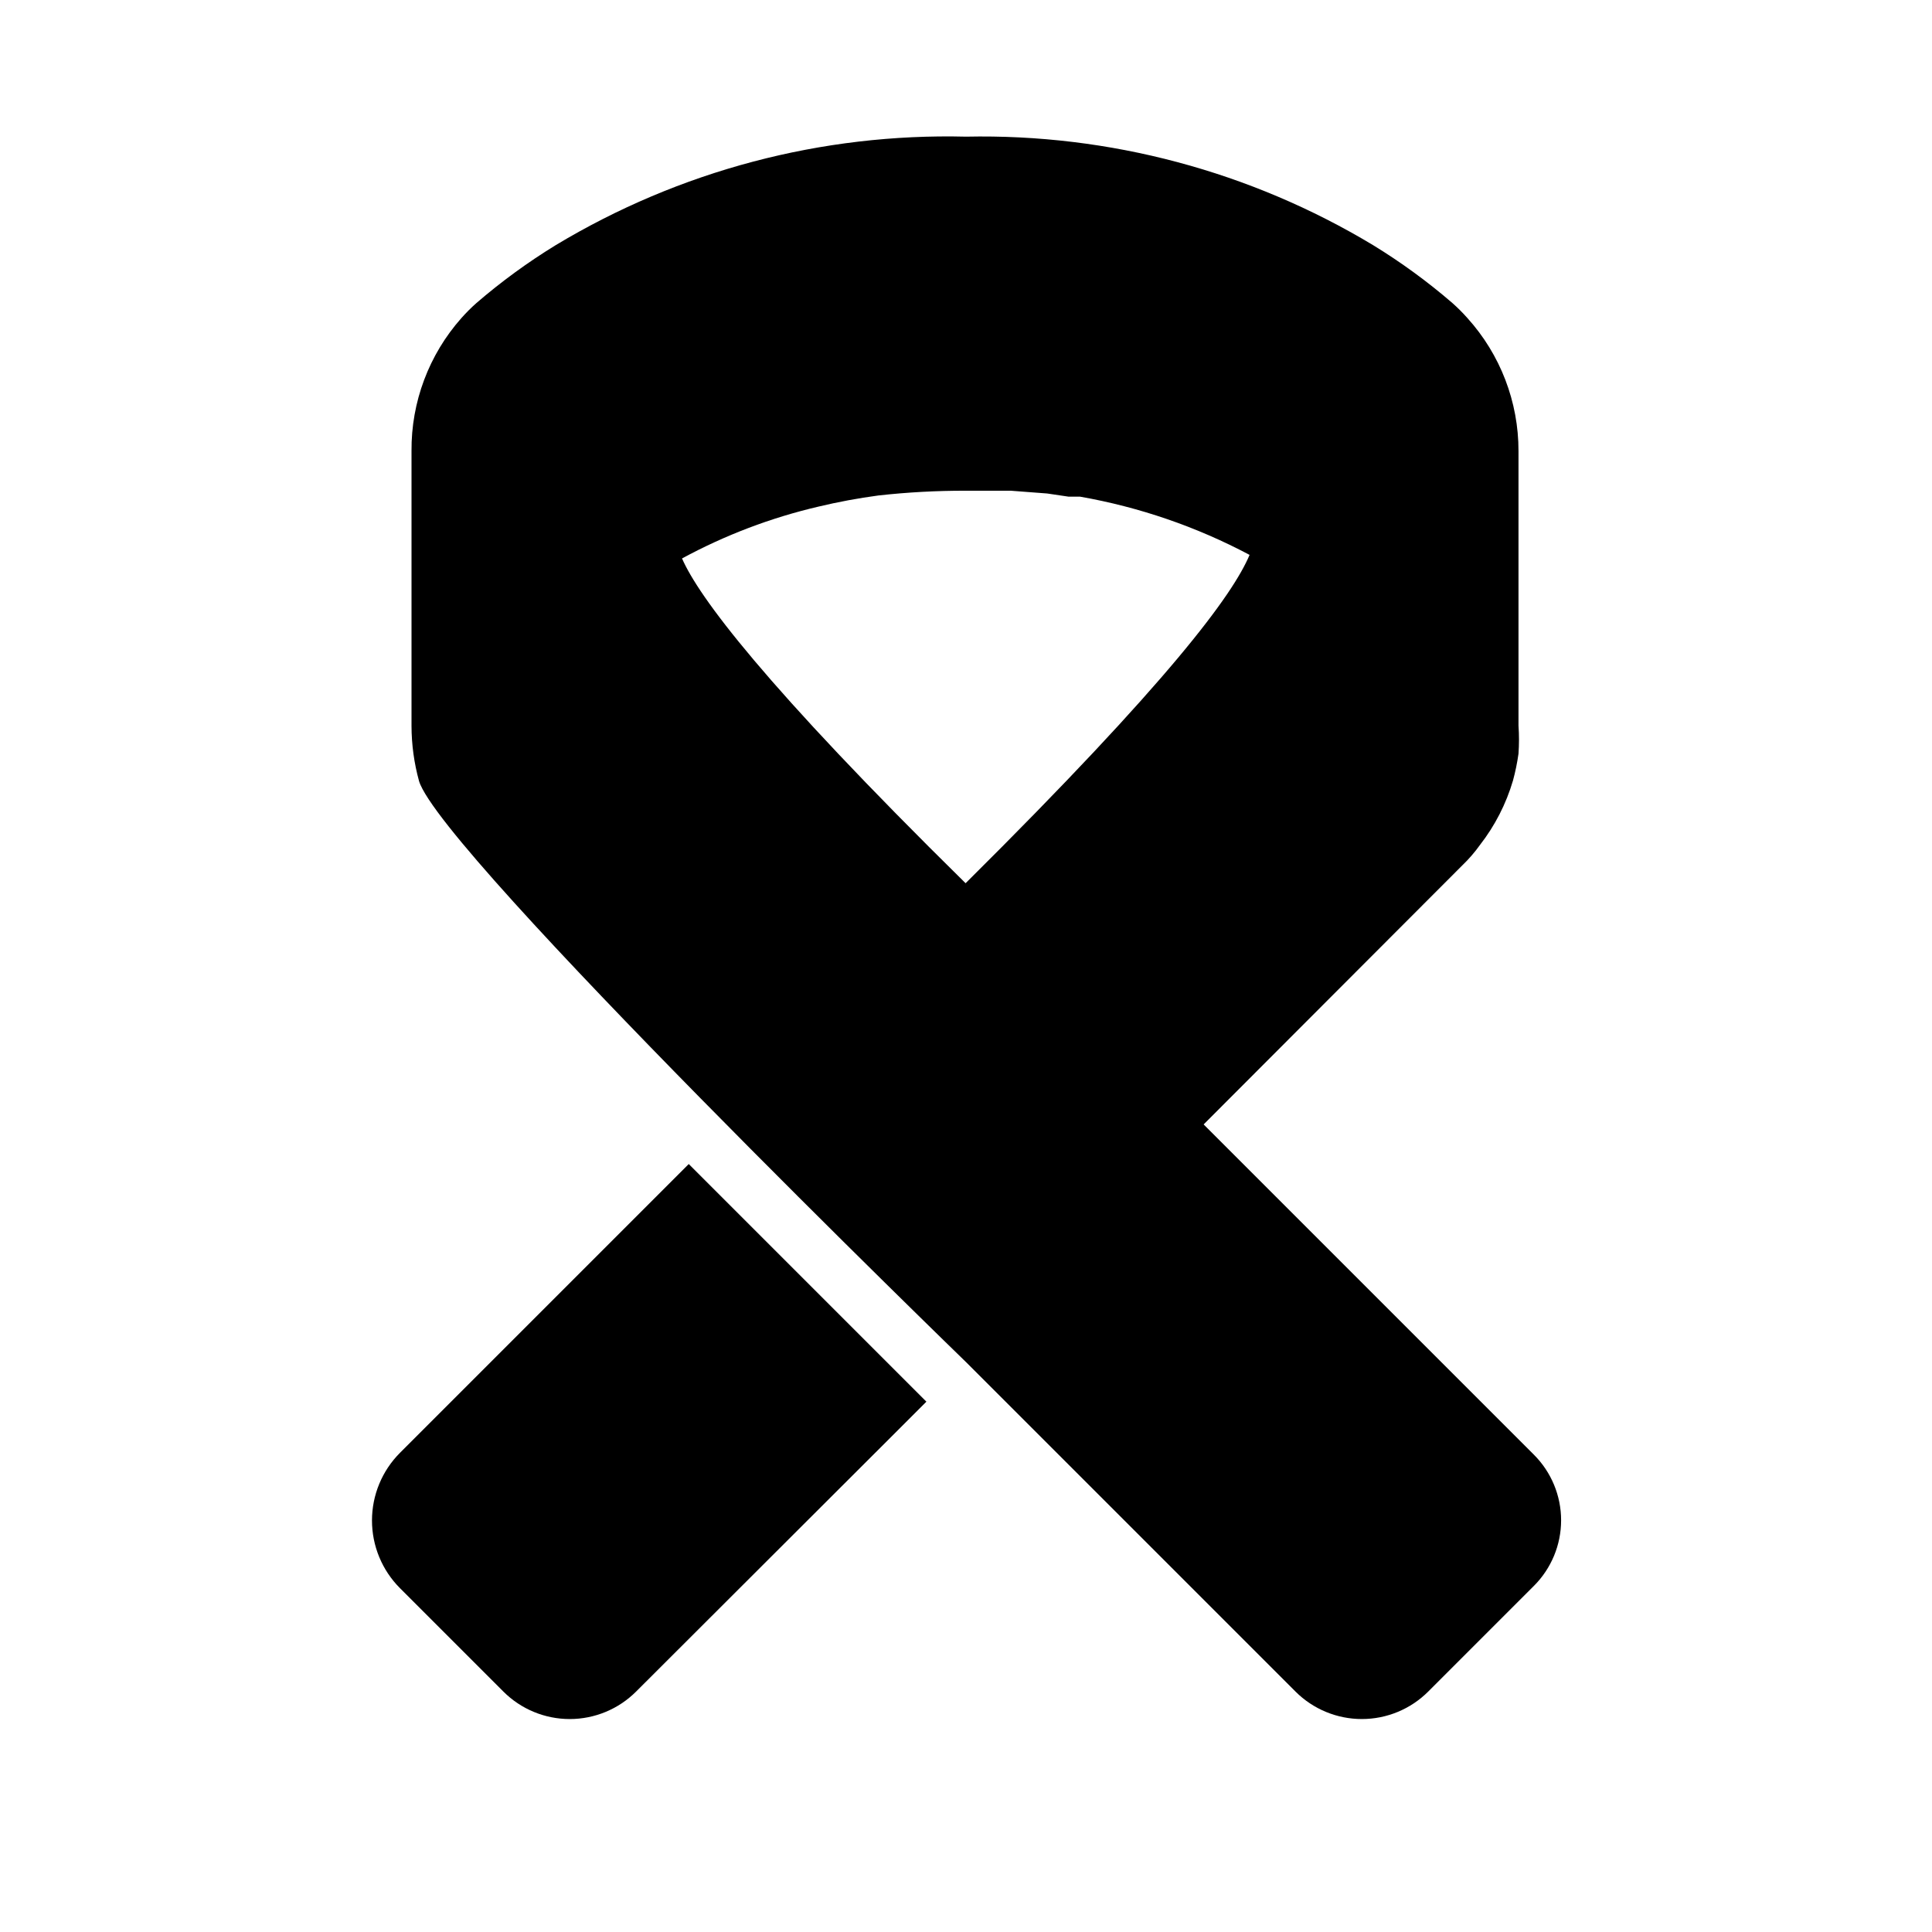 <?xml version="1.0" encoding="UTF-8"?>
<!-- Uploaded to: ICON Repo, www.svgrepo.com, Generator: ICON Repo Mixer Tools -->
<svg fill="#000000" width="800px" height="800px" version="1.1" viewBox="144 144 512 512" xmlns="http://www.w3.org/2000/svg">
 <g>
  <path d="m420.99 525.95 66.336 66.336h-0.004c4.664 4.66 10.988 7.277 17.582 7.277s12.918-2.617 17.582-7.277l28.023-28.023c4.609-4.606 7.199-10.855 7.199-17.371s-2.59-12.766-7.199-17.371l-87.535-87.535 68.539-68.645c1.742-1.668 3.32-3.496 4.723-5.461 3.941-5.07 6.894-10.84 8.711-17 0.641-2.348 1.129-4.731 1.469-7.141 0.172-2.481 0.172-4.969 0-7.449v-72.738c0.02-13.031-4.805-25.602-13.539-35.266-1.25-1.41-2.582-2.742-3.988-3.988-6.57-5.668-13.594-10.793-20.992-15.324-32.531-19.582-69.941-29.551-107.9-28.762-38.246-0.949-75.969 9.027-108.74 28.762-7.398 4.531-14.418 9.656-20.992 15.324-1.406 1.246-2.738 2.578-3.988 3.988-8.617 9.711-13.332 22.277-13.223 35.266v9.867 62.977-0.004c0.016 4.934 0.684 9.84 1.992 14.59 5.668 18.895 144.95 153.98 144.95 153.98zm73.473-221.26m-169.72-12.695c11.402-6.18 23.582-10.805 36.211-13.75 5.231-1.246 10.52-2.231 15.848-2.941 7.703-0.855 15.449-1.277 23.199-1.258h11.859l9.656 0.734 5.668 0.84h3.043c15.691 2.754 30.852 7.961 44.922 15.43-4.41 10.496-20.992 33.168-75.258 87.012-53.633-52.797-70.742-75.992-75.148-86.066z"/>
  <path d="m316.03 462.98-66.02 66.02c-4.758 4.762-7.43 11.215-7.43 17.945 0 6.731 2.672 13.188 7.43 17.949l27.395 27.395c4.664 4.66 10.988 7.277 17.578 7.277 6.594 0 12.918-2.617 17.582-7.277l66.441-66.336 10.496-10.496-62.977-62.977z"/>
 </g>
</svg>